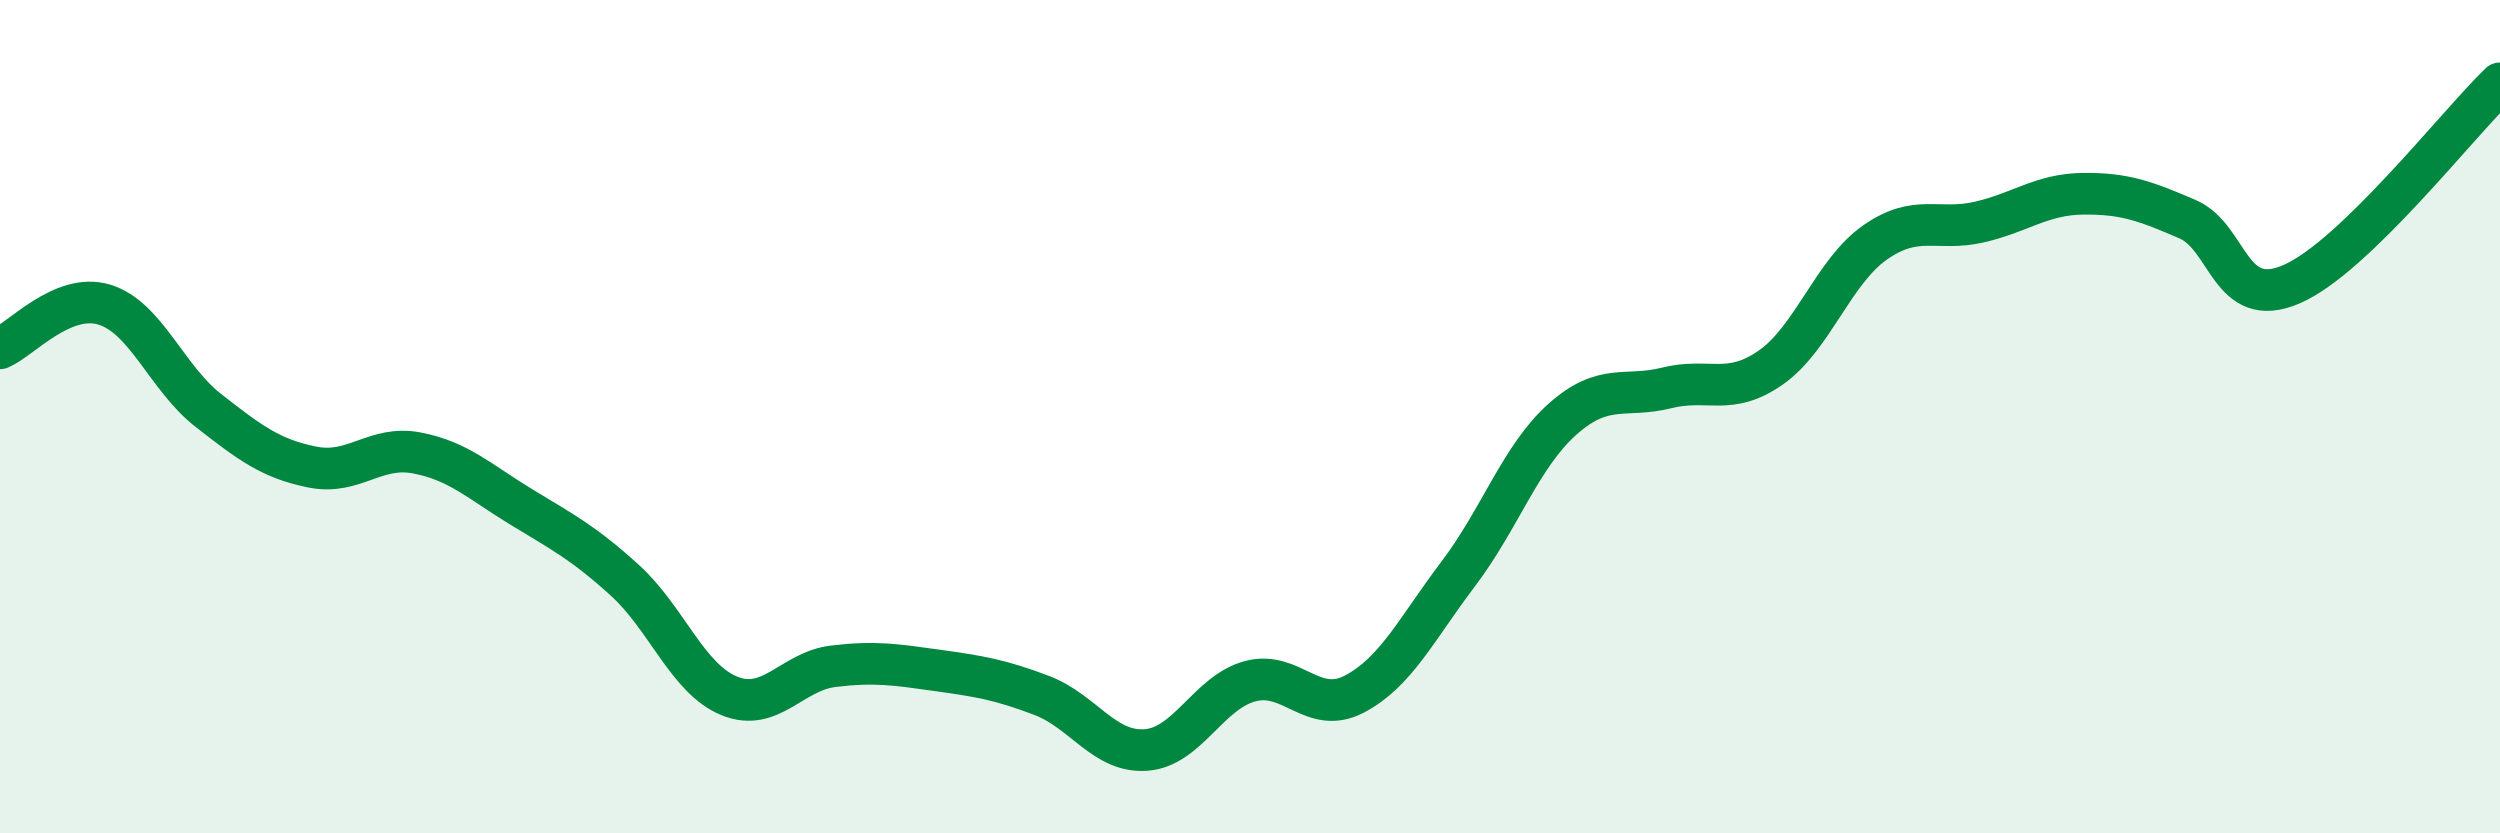 
    <svg width="60" height="20" viewBox="0 0 60 20" xmlns="http://www.w3.org/2000/svg">
      <path
        d="M 0,8.36 C 0.5,8.15 1.5,7.01 2.5,7.31 C 3.5,7.61 4,9.07 5,9.85 C 6,10.63 6.5,11.01 7.5,11.21 C 8.5,11.41 9,10.68 10,10.87 C 11,11.06 11.5,11.55 12.5,12.16 C 13.5,12.77 14,13.02 15,13.93 C 16,14.84 16.5,16.29 17.5,16.7 C 18.5,17.11 19,16.11 20,15.99 C 21,15.87 21.5,15.95 22.5,16.09 C 23.5,16.23 24,16.31 25,16.69 C 26,17.07 26.5,18.07 27.5,18 C 28.5,17.93 29,16.62 30,16.35 C 31,16.08 31.5,17.18 32.5,16.66 C 33.5,16.14 34,15.09 35,13.77 C 36,12.45 36.5,10.95 37.5,10.06 C 38.5,9.17 39,9.56 40,9.31 C 41,9.06 41.5,9.52 42.5,8.82 C 43.5,8.12 44,6.52 45,5.82 C 46,5.12 46.5,5.56 47.5,5.33 C 48.5,5.1 49,4.66 50,4.65 C 51,4.64 51.5,4.83 52.5,5.26 C 53.5,5.69 53.5,7.47 55,6.82 C 56.5,6.17 59,2.96 60,2L60 20L0 20Z"
        fill="#008740"
        opacity="0.1"
        stroke-linecap="round"
        stroke-linejoin="round"
      />
      <path
        d="M 0,8.36 C 0.5,8.15 1.5,7.01 2.5,7.31 C 3.5,7.61 4,9.07 5,9.85 C 6,10.63 6.5,11.01 7.5,11.21 C 8.5,11.41 9,10.68 10,10.87 C 11,11.06 11.5,11.55 12.5,12.16 C 13.5,12.77 14,13.02 15,13.93 C 16,14.84 16.5,16.29 17.5,16.7 C 18.5,17.11 19,16.11 20,15.99 C 21,15.87 21.5,15.95 22.5,16.09 C 23.5,16.23 24,16.31 25,16.69 C 26,17.07 26.5,18.07 27.5,18 C 28.5,17.93 29,16.62 30,16.35 C 31,16.08 31.5,17.18 32.5,16.66 C 33.5,16.14 34,15.09 35,13.77 C 36,12.45 36.5,10.95 37.5,10.06 C 38.5,9.17 39,9.56 40,9.31 C 41,9.06 41.5,9.52 42.5,8.82 C 43.5,8.12 44,6.52 45,5.82 C 46,5.12 46.5,5.56 47.5,5.33 C 48.5,5.1 49,4.66 50,4.65 C 51,4.64 51.5,4.83 52.5,5.26 C 53.5,5.69 53.5,7.47 55,6.82 C 56.5,6.17 59,2.96 60,2"
        stroke="#008740"
        stroke-width="1"
        fill="none"
        stroke-linecap="round"
        stroke-linejoin="round"
      />
    </svg>
  